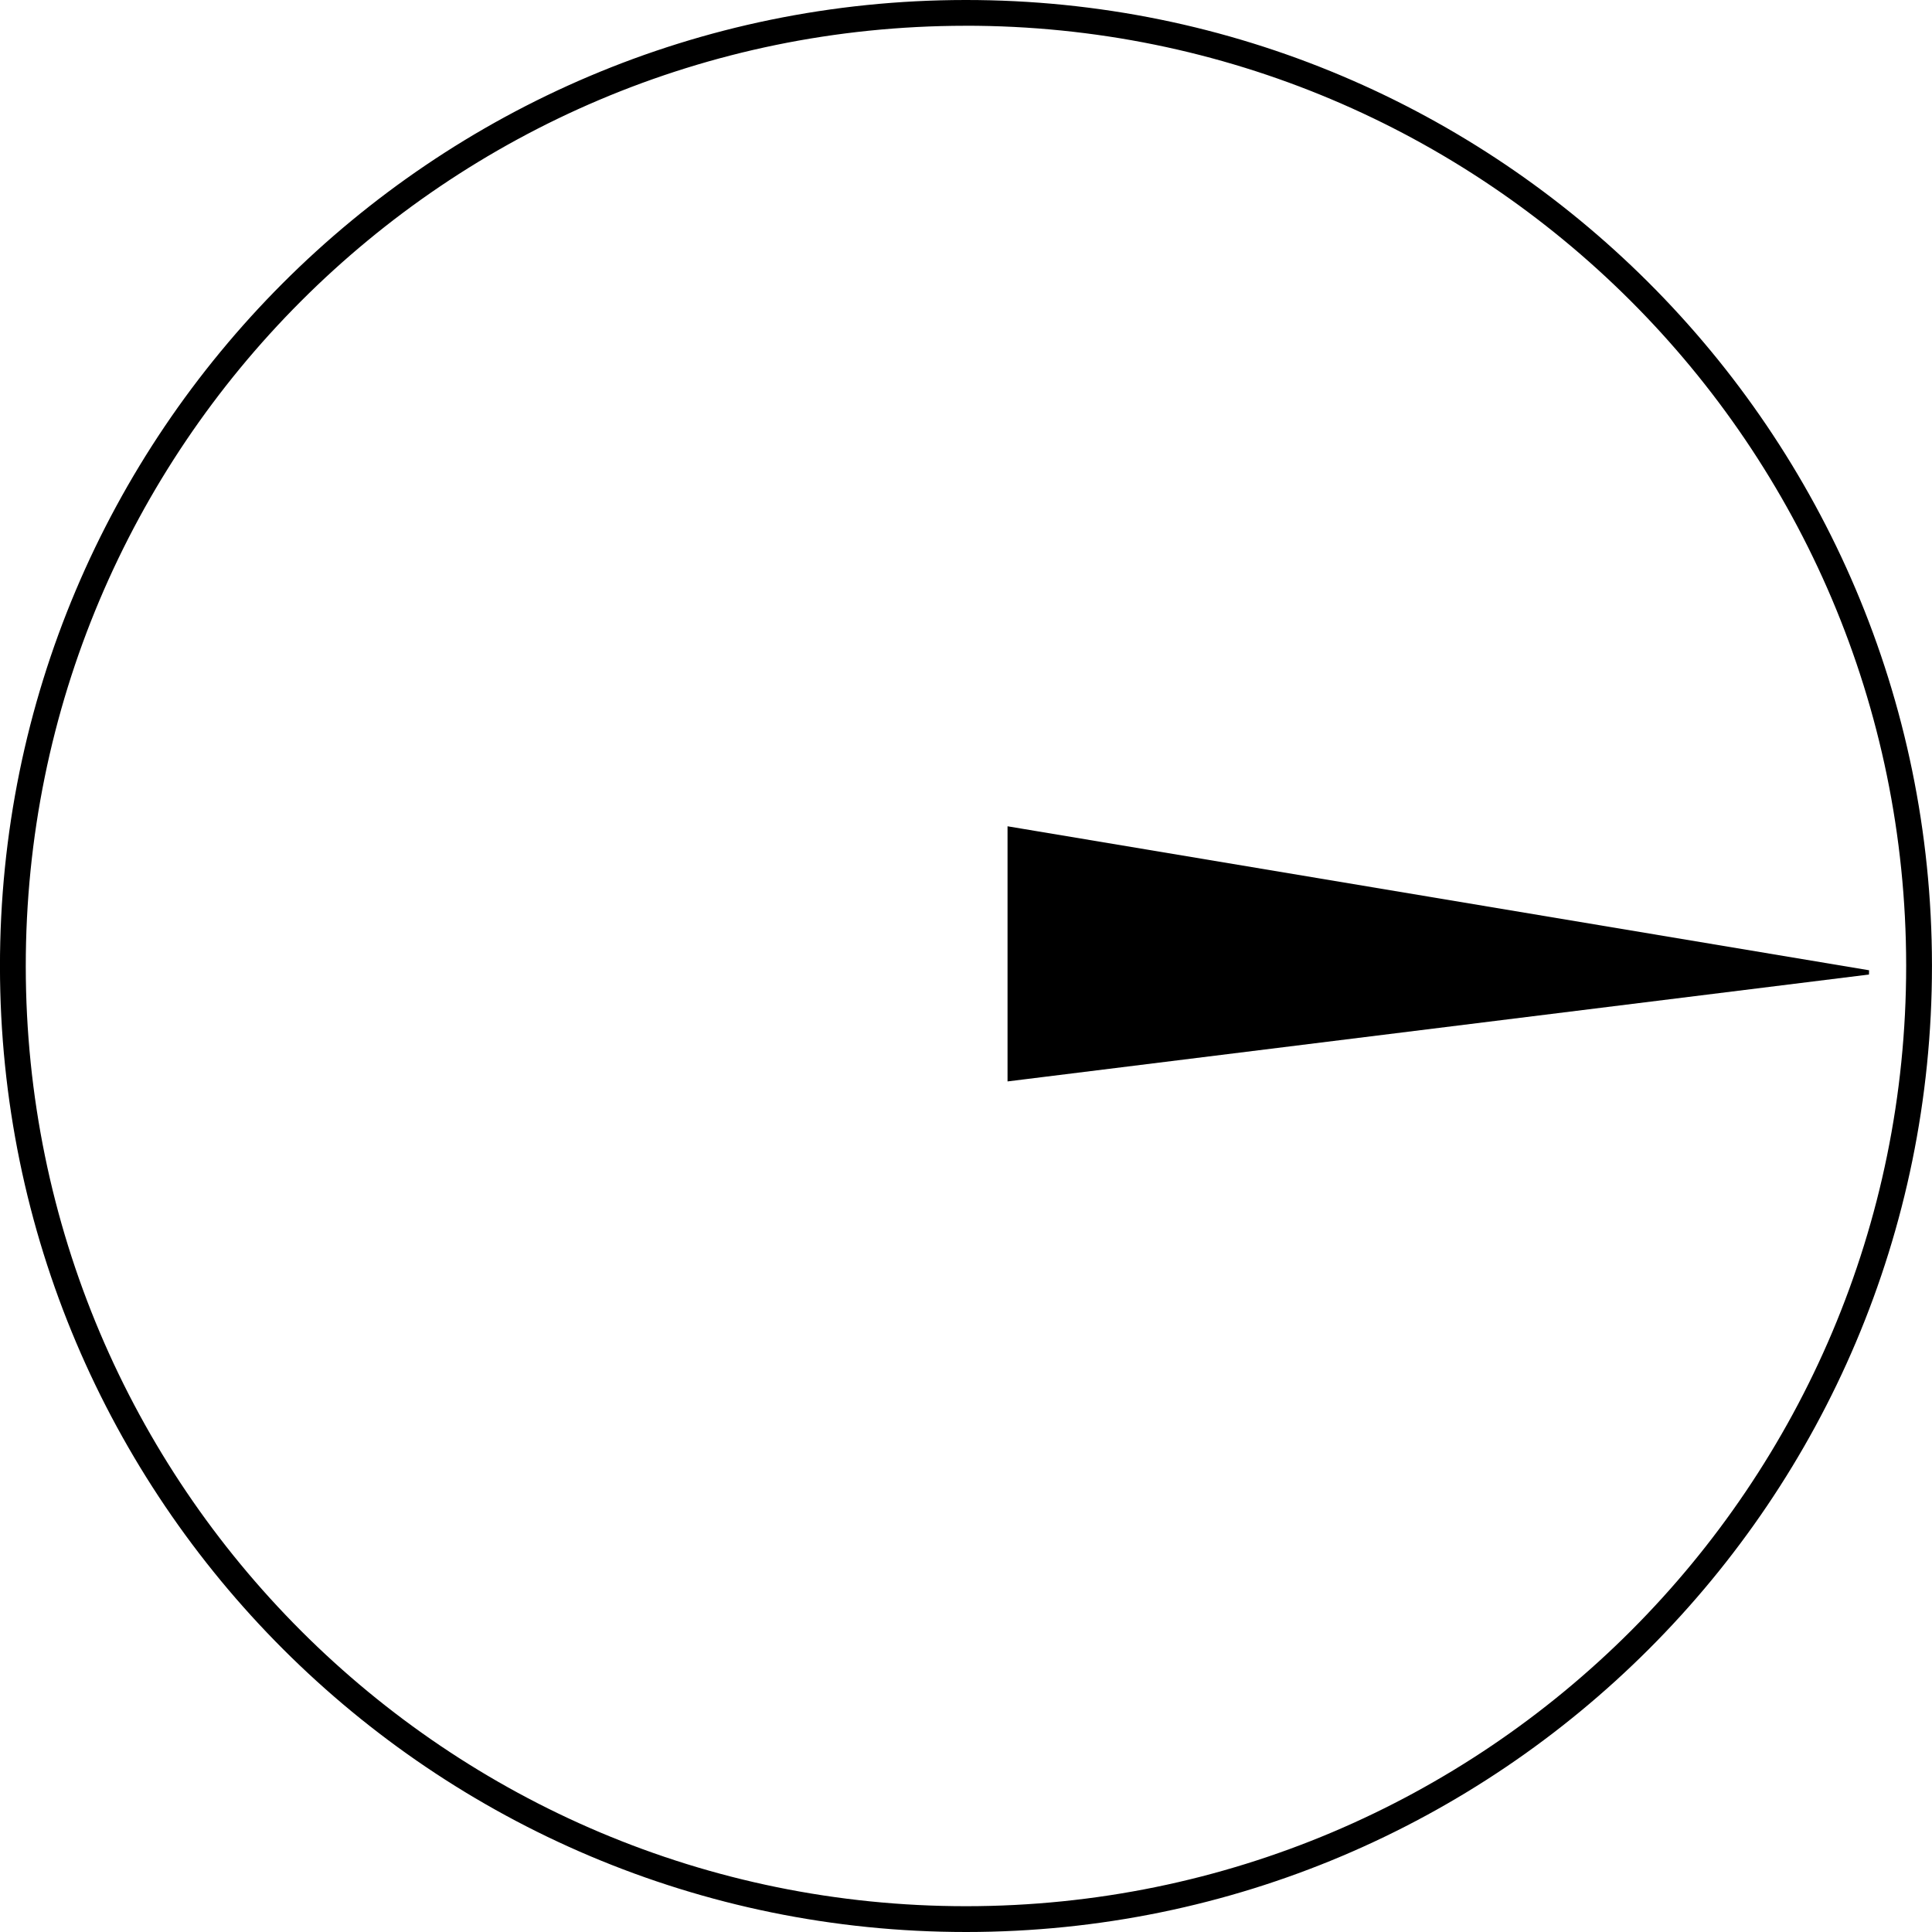 <?xml version="1.0" encoding="UTF-8" standalone="no"?>
<svg
   xmlns:dc="http://purl.org/dc/elements/1.1/"
   xmlns:cc="http://creativecommons.org/ns#"
   xmlns:rdf="http://www.w3.org/1999/02/22-rdf-syntax-ns#"
   xmlns:svg="http://www.w3.org/2000/svg"
   xmlns="http://www.w3.org/2000/svg"
   xmlns:sodipodi="http://sodipodi.sourceforge.net/DTD/sodipodi-0.dtd"
   xmlns:inkscape="http://www.inkscape.org/namespaces/inkscape"
   width="62mm"
   height="62mm"
   viewBox="0 0 62 62"
   version="1.1"
   id="svg8"
   inkscape:version="1.0.2 (e86c870879, 2021-01-15)"
   sodipodi:docname="fso-logo.svg">
  <defs
     id="defs2">
    <rect
       x="20.003"
       y="107.764"
       width="148.951"
       height="24.348"
       id="rect848" />
    <rect
       x="16.447"
       y="61.466"
       width="175.323"
       height="56.104"
       id="rect835" />
  </defs>
  <sodipodi:namedview
     id="base"
     pagecolor="#ffffff"
     bordercolor="#666666"
     borderopacity="1.0"
     inkscape:pageopacity="0.0"
     inkscape:pageshadow="2"
     inkscape:zoom="1.4"
     inkscape:cx="570.91202"
     inkscape:cy="164.96376"
     inkscape:document-units="mm"
     inkscape:current-layer="text833"
     inkscape:document-rotation="0"
     showgrid="false"
     showguides="true"
     inkscape:guide-bbox="true"
     inkscape:window-width="2560"
     inkscape:window-height="1379"
     inkscape:window-x="1920"
     inkscape:window-y="27"
     inkscape:window-maximized="1"
     fit-margin-top="0"
     fit-margin-left="0"
     fit-margin-right="0"
     fit-margin-bottom="0">
    <sodipodi:guide
       position="193.077,-13.557"
       orientation="1,0"
       id="guide1001" />
    <sodipodi:guide
       position="-94.563,-8.076"
       orientation="1,0"
       id="guide1003" />
    <sodipodi:guide
       position="-33.752,-17.791"
       orientation="0,-1"
       id="guide1005" />
    <sodipodi:guide
       position="5.613,52.507"
       orientation="1,0"
       id="guide1562" />
    <sodipodi:guide
       position="15.8,30.549"
       orientation="0,-1"
       id="guide1564" />
  </sodipodi:namedview>
  <g
     inkscape:label="Ebene 1"
     inkscape:groupmode="layer"
     id="layer1"
     transform="translate(-33.52,-58.436)">
    <path
       style="color:#000000;font-style:normal;font-variant:normal;font-weight:normal;font-stretch:normal;font-size:medium;line-height:normal;font-family:sans-serif;font-variant-ligatures:normal;font-variant-position:normal;font-variant-caps:normal;font-variant-numeric:normal;font-variant-alternates:normal;font-variant-east-asian:normal;font-feature-settings:normal;font-variation-settings:normal;text-indent:0;text-align:start;text-decoration:none;text-decoration-line:none;text-decoration-style:solid;text-decoration-color:#000000;letter-spacing:normal;word-spacing:normal;text-transform:none;writing-mode:lr-tb;direction:ltr;text-orientation:mixed;dominant-baseline:auto;baseline-shift:baseline;text-anchor:start;white-space:normal;shape-padding:0;shape-margin:0;inline-size:0;clip-rule:nonzero;display:inline;overflow:visible;visibility:visible;opacity:1;isolation:auto;mix-blend-mode:normal;color-interpolation:sRGB;color-interpolation-filters:linearRGB;solid-color:#000000;solid-opacity:1;vector-effect:none;fill:#000000;fill-opacity:1;fill-rule:nonzero;stroke:none;stroke-linecap:square;stroke-linejoin:miter;stroke-miterlimit:0;stroke-dasharray:none;stroke-dashoffset:0;stroke-opacity:1;paint-order:normal;color-rendering:auto;image-rendering:auto;shape-rendering:auto;text-rendering:auto;enable-background:accumulate;stop-color:#000000;stop-opacity:1"
       d="m 64.496,58.436 c -17.113,0.013 -30.985,13.903 -30.977,31.016 0.009,17.113 13.895,30.989 31.008,30.984 17.113,-0.004 30.992,-13.887 30.992,-31 v -0.002 -0.031 C 95.502,72.29 81.609,58.422 64.496,58.436 Z m 0,0.826 c 16.666,-0.013 30.178,13.477 30.195,30.143 v 0.031 c 2e-6,16.666 -13.498,30.168 -30.164,30.172 -16.666,0.004 -30.171,-13.491 -30.18,-30.156 -0.009,-16.666 13.483,-30.177 30.148,-30.189 z"
       id="path1824" />
    <path
       style="fill:#000000;stroke:#000000;stroke-width:0.138px;stroke-linecap:butt;stroke-linejoin:miter;stroke-opacity:1"
       d="m 65.922,85.034 v 8.028 l 27.567,-3.421 z"
       id="path999" />
    <g
       inkscape:label="Ebene 1"
       id="layer1-3"
       transform="matrix(1.363,0,0,1.363,84.203,-50.977)">
      <g
         aria-label="feniks"
         transform="translate(-3.619,14.993)"
         id="text833"
         style="font-style:normal;font-weight:normal;font-size:10.583px;line-height:1.25;font-family:sans-serif;white-space:pre;shape-inside:url(#rect835);fill:#000000;fill-opacity:1;stroke:none" />
    </g>
  </g>
</svg>
